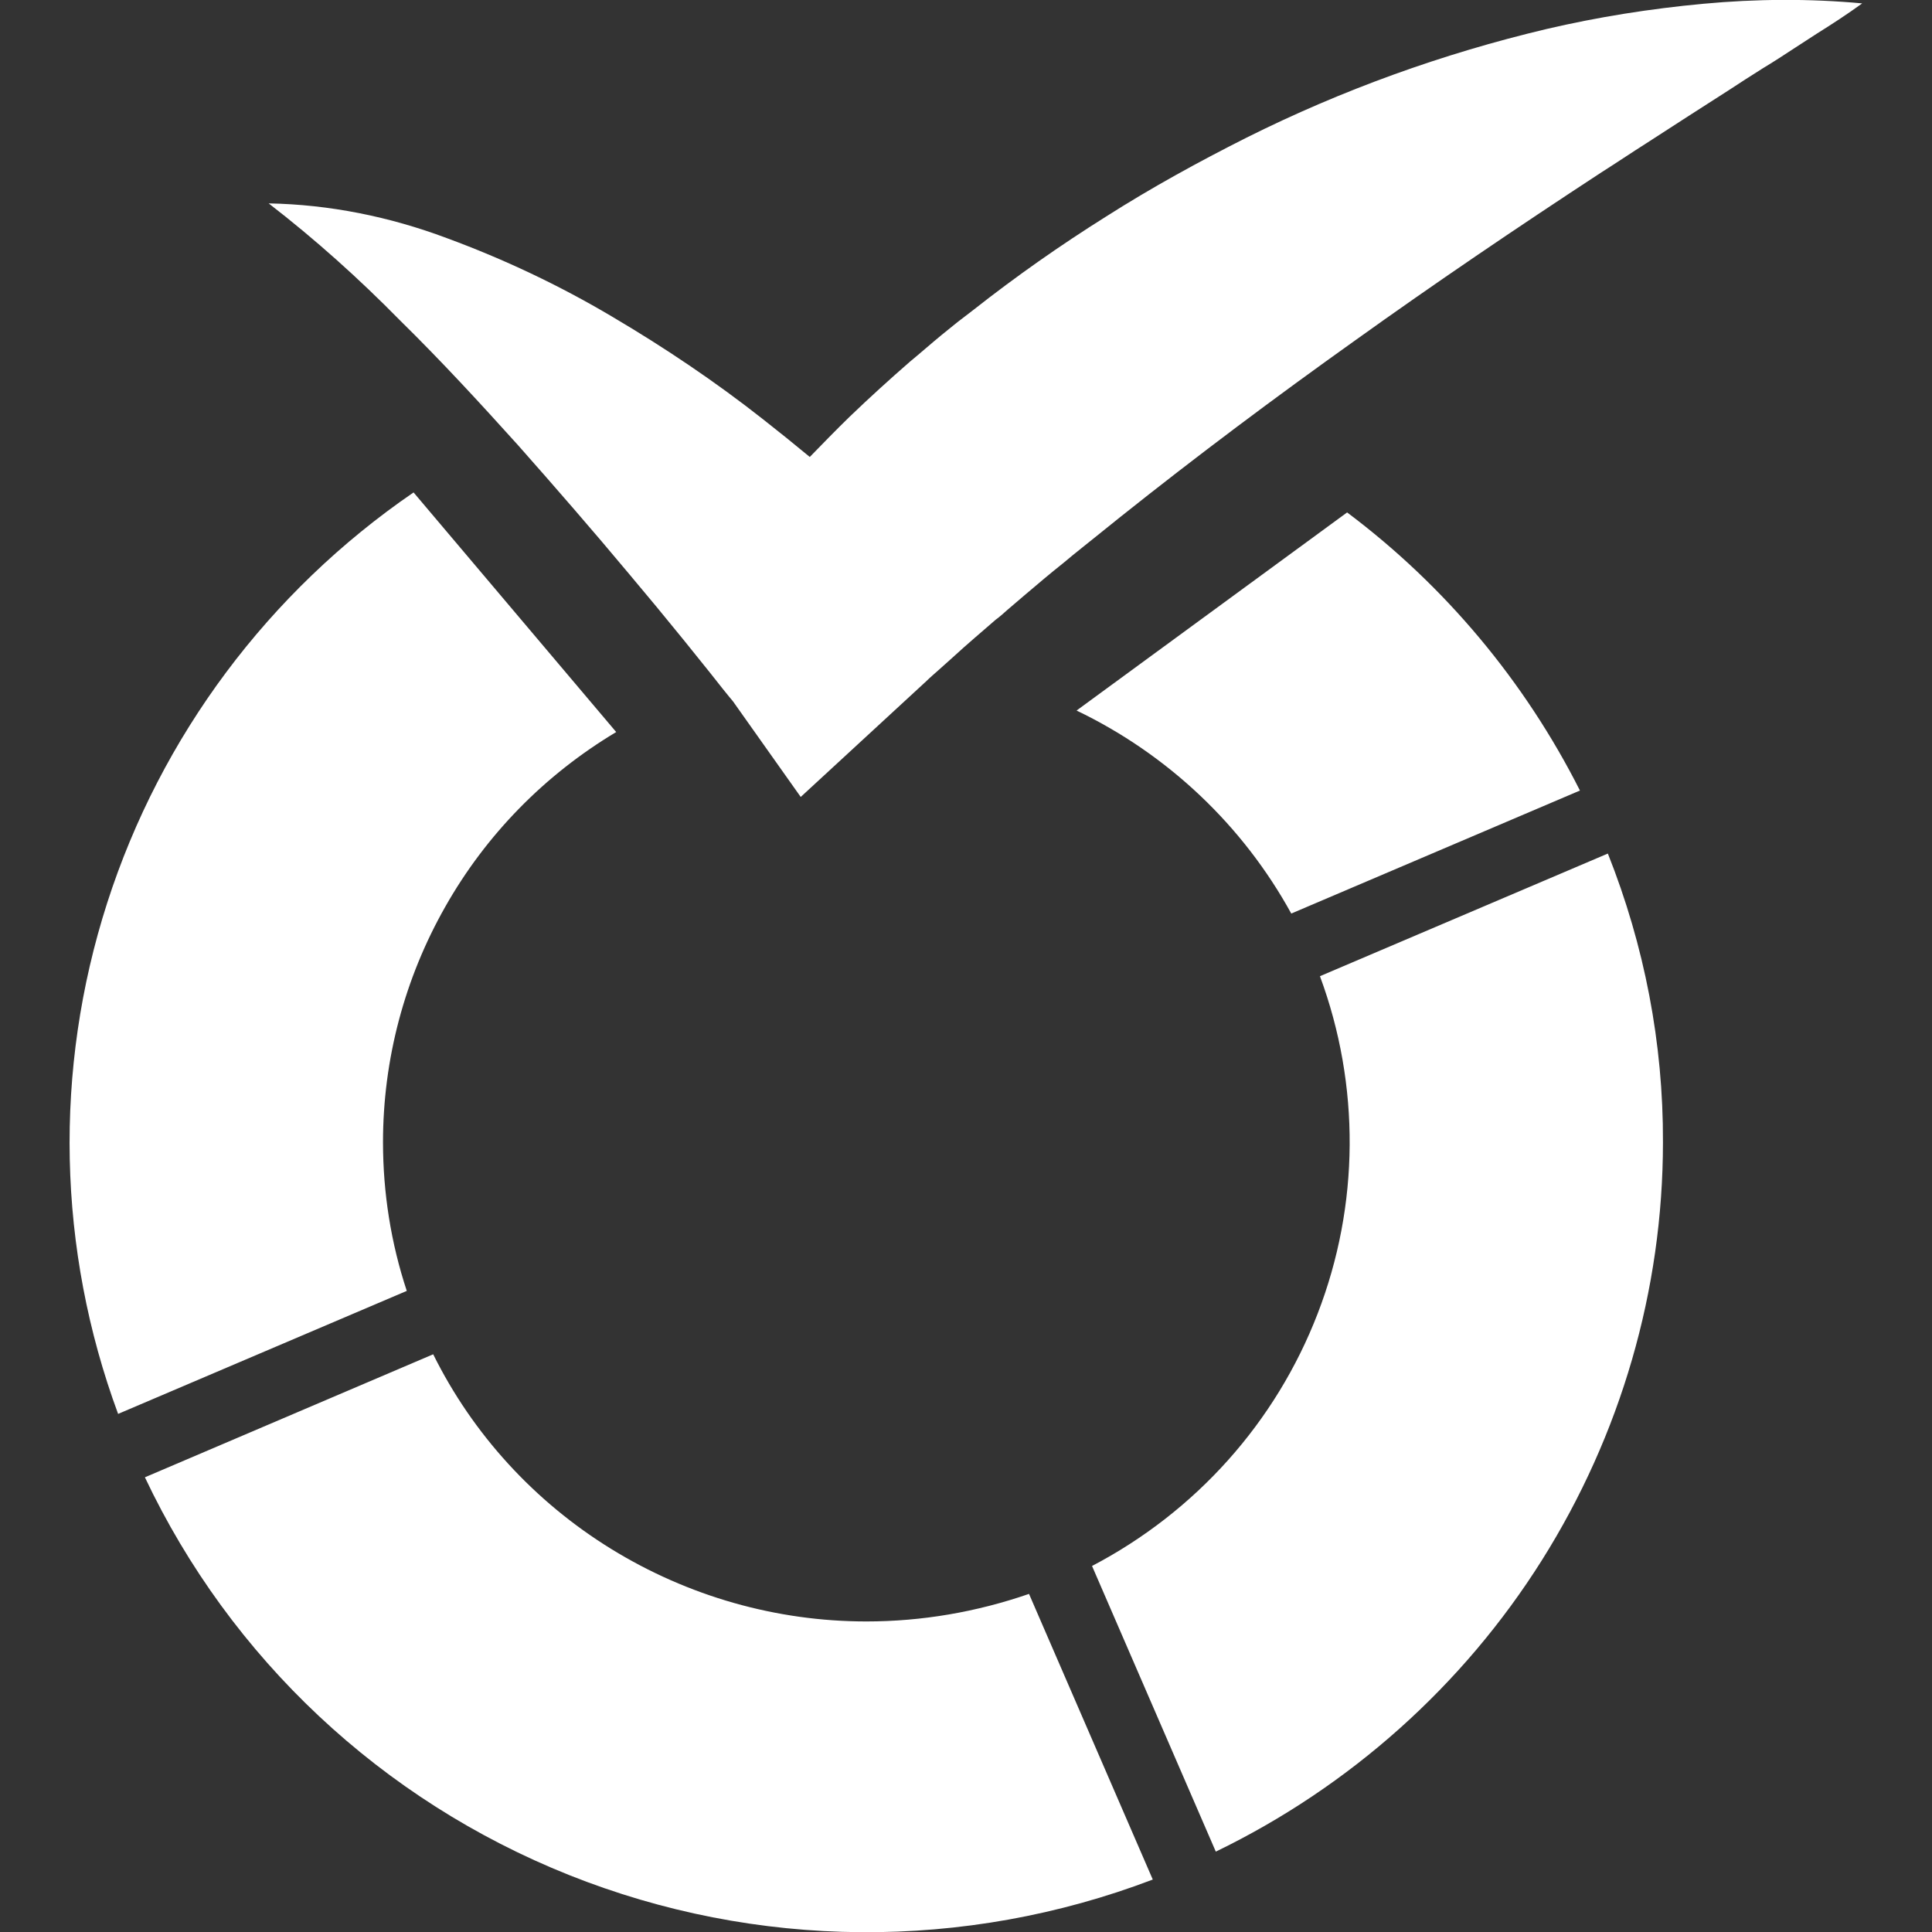 <?xml version="1.0" encoding="utf-8"?>
<!-- Generator: Adobe Illustrator 28.2.0, SVG Export Plug-In . SVG Version: 6.00 Build 0)  -->
<svg version="1.1" id="Layer_1" xmlns="http://www.w3.org/2000/svg" xmlns:xlink="http://www.w3.org/1999/xlink" x="0px" y="0px"
	 viewBox="0 0 512 512" style="enable-background:new 0 0 512 512;" xml:space="preserve">
<rect x="0" y="0" width="512" height="512" fill="#333333" stroke="none"/>
<style type="text/css">
	.st0{fill-rule:evenodd;clip-rule:evenodd;fill:#FFFFFF;}
</style>
<path class="st0" d="M71.2,53.9c16.1,0.3,32,3.5,47.2,9.2c15.2,5.6,29.8,12.5,43.8,20.8c13.9,8.2,27.3,17.2,40,27.2
	c4.2,3.3,8.3,6.6,12.4,10c3.5-3.6,7-7.2,10.6-10.7c5.2-5,10.6-9.9,16-14.6c2.8-2.3,5.5-4.7,8.3-7l4.2-3.4l4.3-3.3
	c11.3-8.9,23-17.1,35.1-24.7c12.1-7.7,24.5-14.5,37.2-20.9c25.4-12.7,52.1-22.3,79.5-28.8c13.7-3.2,27.6-5.4,41.6-6.7
	s28.1-1.4,42.1-0.1c-4,2.9-8,5.5-12,8l0,0c-1.9,1.2-3.8,2.5-5.7,3.7c-2.9,1.9-5.8,3.8-8.8,5.6l-0.3,0.2c-1.4,0.9-2.7,1.7-4.1,2.6
	l-4.3,2.8c-7.4,4.7-14.6,9.4-21.9,14.1c-4.1,2.6-8.1,5.3-12.2,7.9c-22.3,14.6-44,29.3-65.2,44.5c-21.2,15.1-41.9,30.6-62.1,46.7
	c-1.7,1.4-3.4,2.7-5.1,4.1l0,0l0,0c-3.3,2.7-6.7,5.3-10,8.1c-3.4,2.7-6.7,5.5-10,8.3l0,0l0,0c-1.6,1.4-3.2,2.7-4.8,4.1
	c-1,0.9-2,1.8-3.1,2.6l0,0c-3.8,3.3-7.7,6.6-11.4,10c-1.3,1.2-2.6,2.3-3.8,3.4l0,0l0,0c-1.1,1-2.2,1.9-3.2,2.9l-6.4,5.9l-26.9,24.8
	l-17.5-24.7c-0.3-0.5-1-1.3-1.5-1.9l-1.7-2.1l-3.4-4.3l-7-8.7c-4.7-5.8-9.5-11.6-14.3-17.3c-9.6-11.5-19.5-22.9-29.5-34.2
	c-10.1-11.2-20.3-22.3-31.2-33C95.1,73.8,83.5,63.4,71.2,53.9z M229.6,429.7c-23.9,0-47.3-6.7-67.6-19.2s-36.7-30.4-47.2-51.6
	l-76.4,32.6c22.7,48,62.8,85.6,112.4,105.4c49.6,19.8,104.8,20.2,154.7,1.2l-32.8-75.7C258.8,427.2,244.3,429.7,229.6,429.7z
	 M118,240.3c-10.8,19-16.5,40.5-16.5,62.4c0,13.4,2.1,26.7,6.3,39.4l-76.5,32.6c-16.1-43.6-17.1-91.2-2.9-135.4
	s42.8-82.5,81.2-108.8l53.7,63.5C144.4,205.3,128.8,221.2,118,240.3z M357,135.8l-71.7,52.5c24.2,11.6,44.1,30.5,56.9,53.8
	l76.5-32.6C404.1,180.6,383,155.3,357,135.8z M426.1,226.2c9.7,24.4,14.7,50.3,14.6,76.5c0,39.2-11.2,77.6-32.1,110.8
	s-50.9,60-86.4,77.2L289.4,415c27.5-14.4,48.7-38.1,59.8-66.9c11.1-28.7,11.3-60.5,0.6-89.4L426.1,226.2z"/>
</svg>
